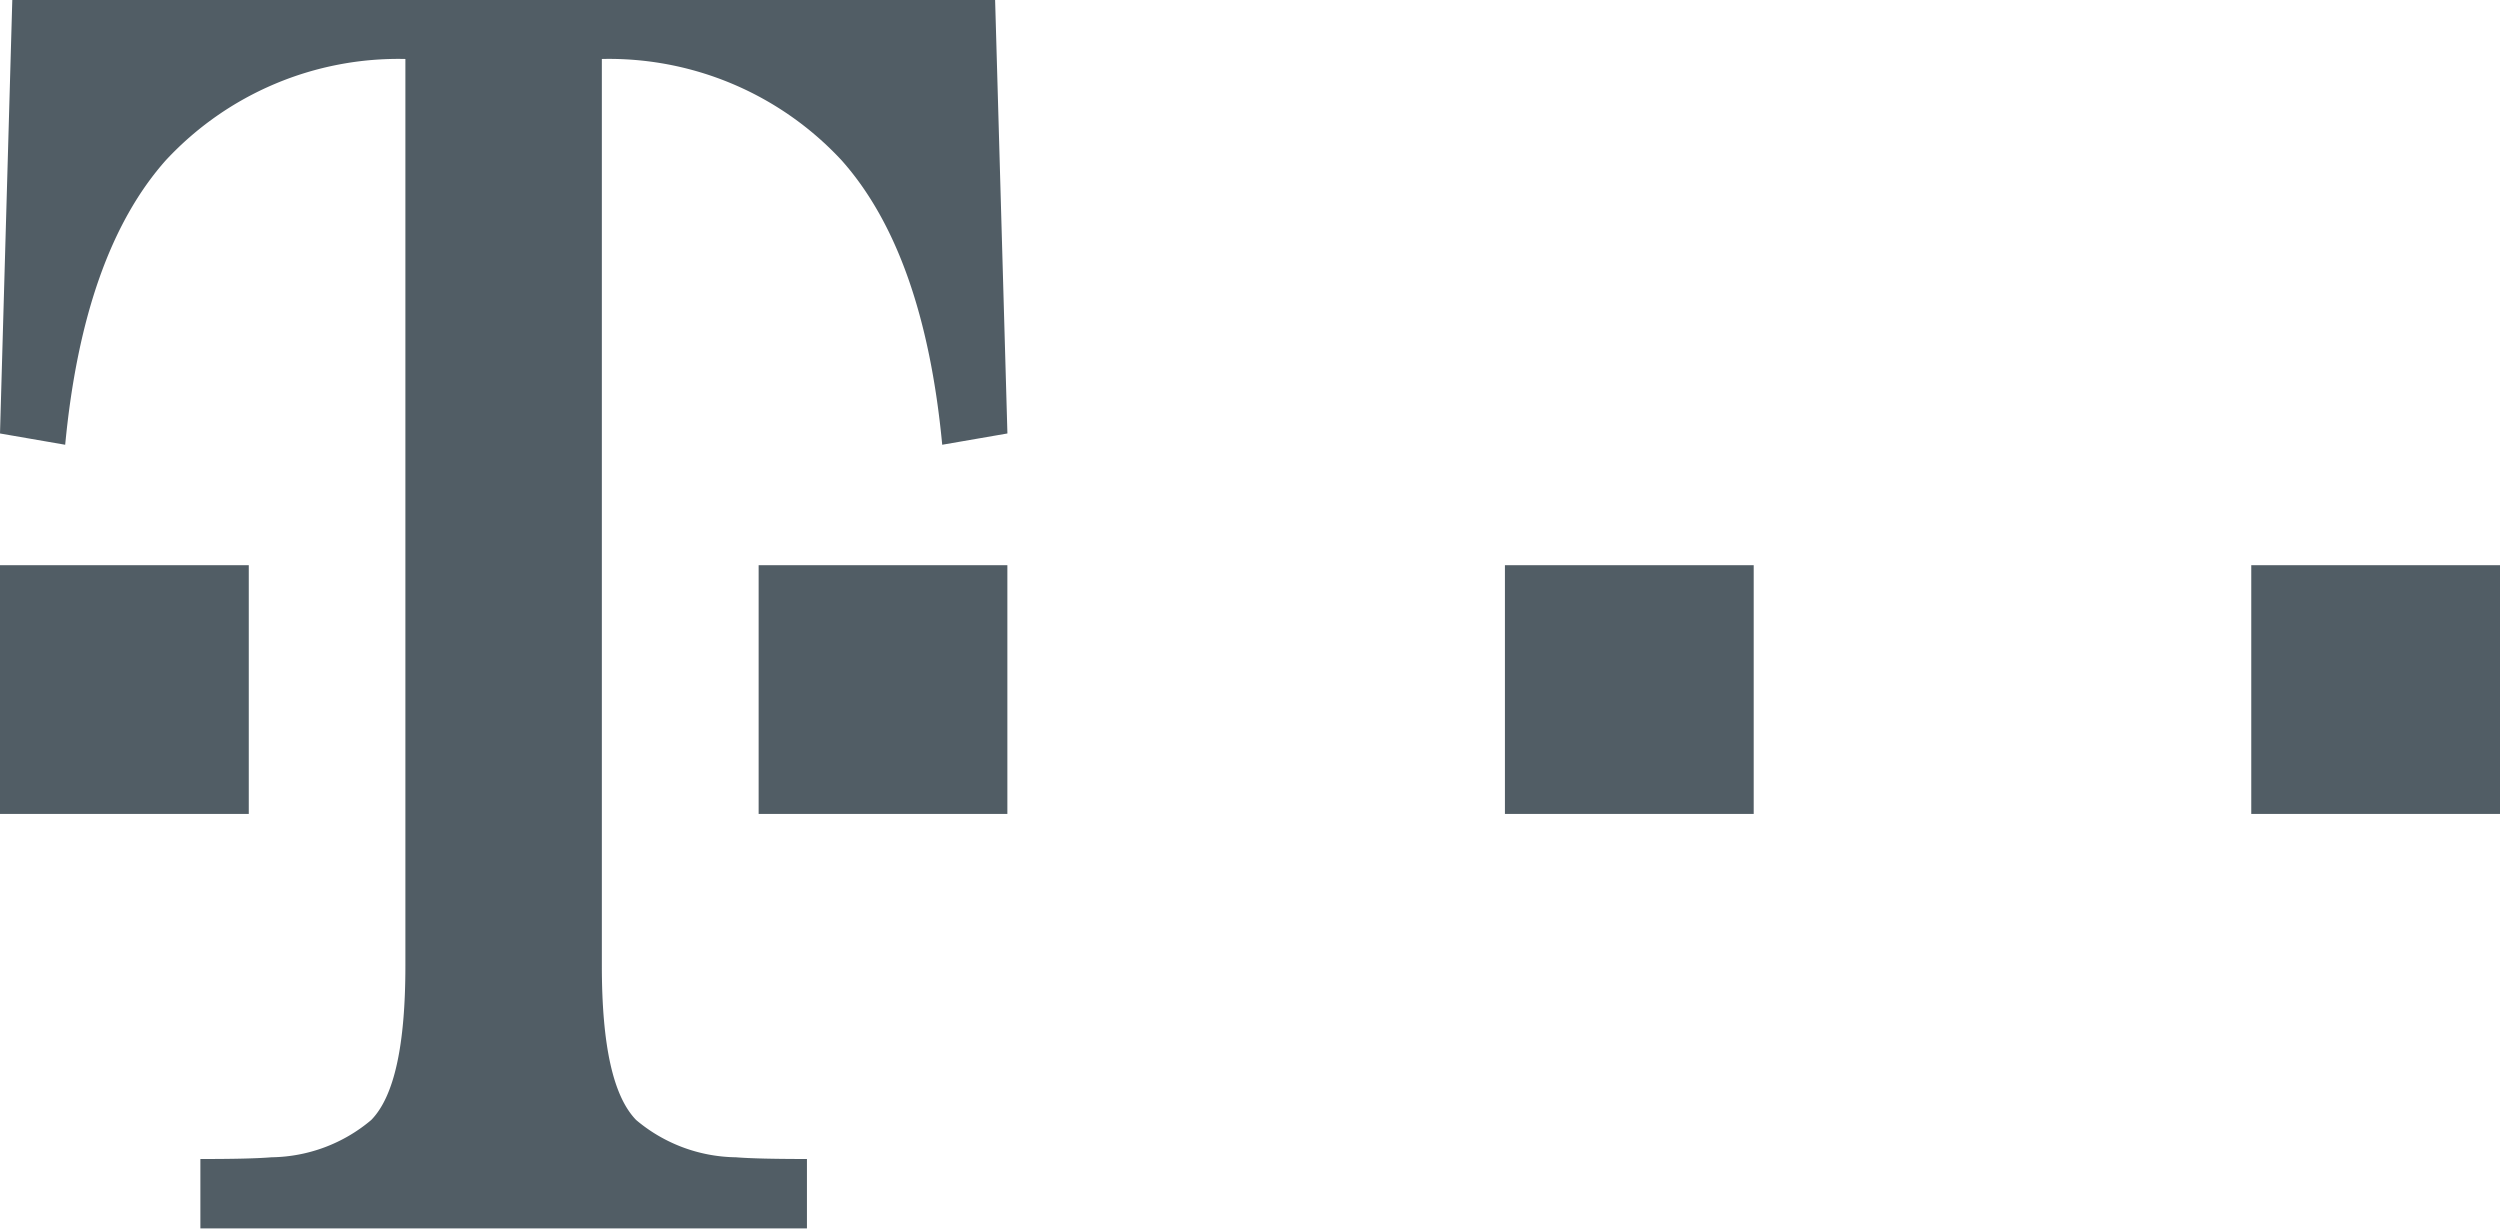 <svg xmlns="http://www.w3.org/2000/svg" width="56.717" height="27.871" viewBox="0 0 56.717 27.871">
  <g id="Telekom-MK-crn" transform="translate(436 4707.883)">
    <path id="Path_458" data-name="Path 458" d="M97.586,117.687h5.643v-5.643H97.586Zm-11.567-5.643H80.375v5.643h5.644ZM80.654,99.222l-.279,9.834,1.479.256q.413-4.347,2.281-6.452a7.2,7.2,0,0,1,5.437-2.3v20.572c0,1.8-.251,2.964-.776,3.5a3.574,3.574,0,0,1-2.262.845q-.472.04-1.613.039v1.574H98.682v-1.574q-1.14,0-1.613-.039a3.577,3.577,0,0,1-2.261-.845c-.525-.539-.779-1.7-.779-3.5V100.56a7.2,7.2,0,0,1,5.44,2.3q1.869,2.1,2.282,6.452l1.479-.256-.279-9.834Zm33.863,18.465h5.644v-5.643h-5.644Zm16.932,0h5.644v-5.643h-5.644Z" transform="translate(-516.375 -4807.105)" fill="#515d65"/>
  </g>
</svg>
